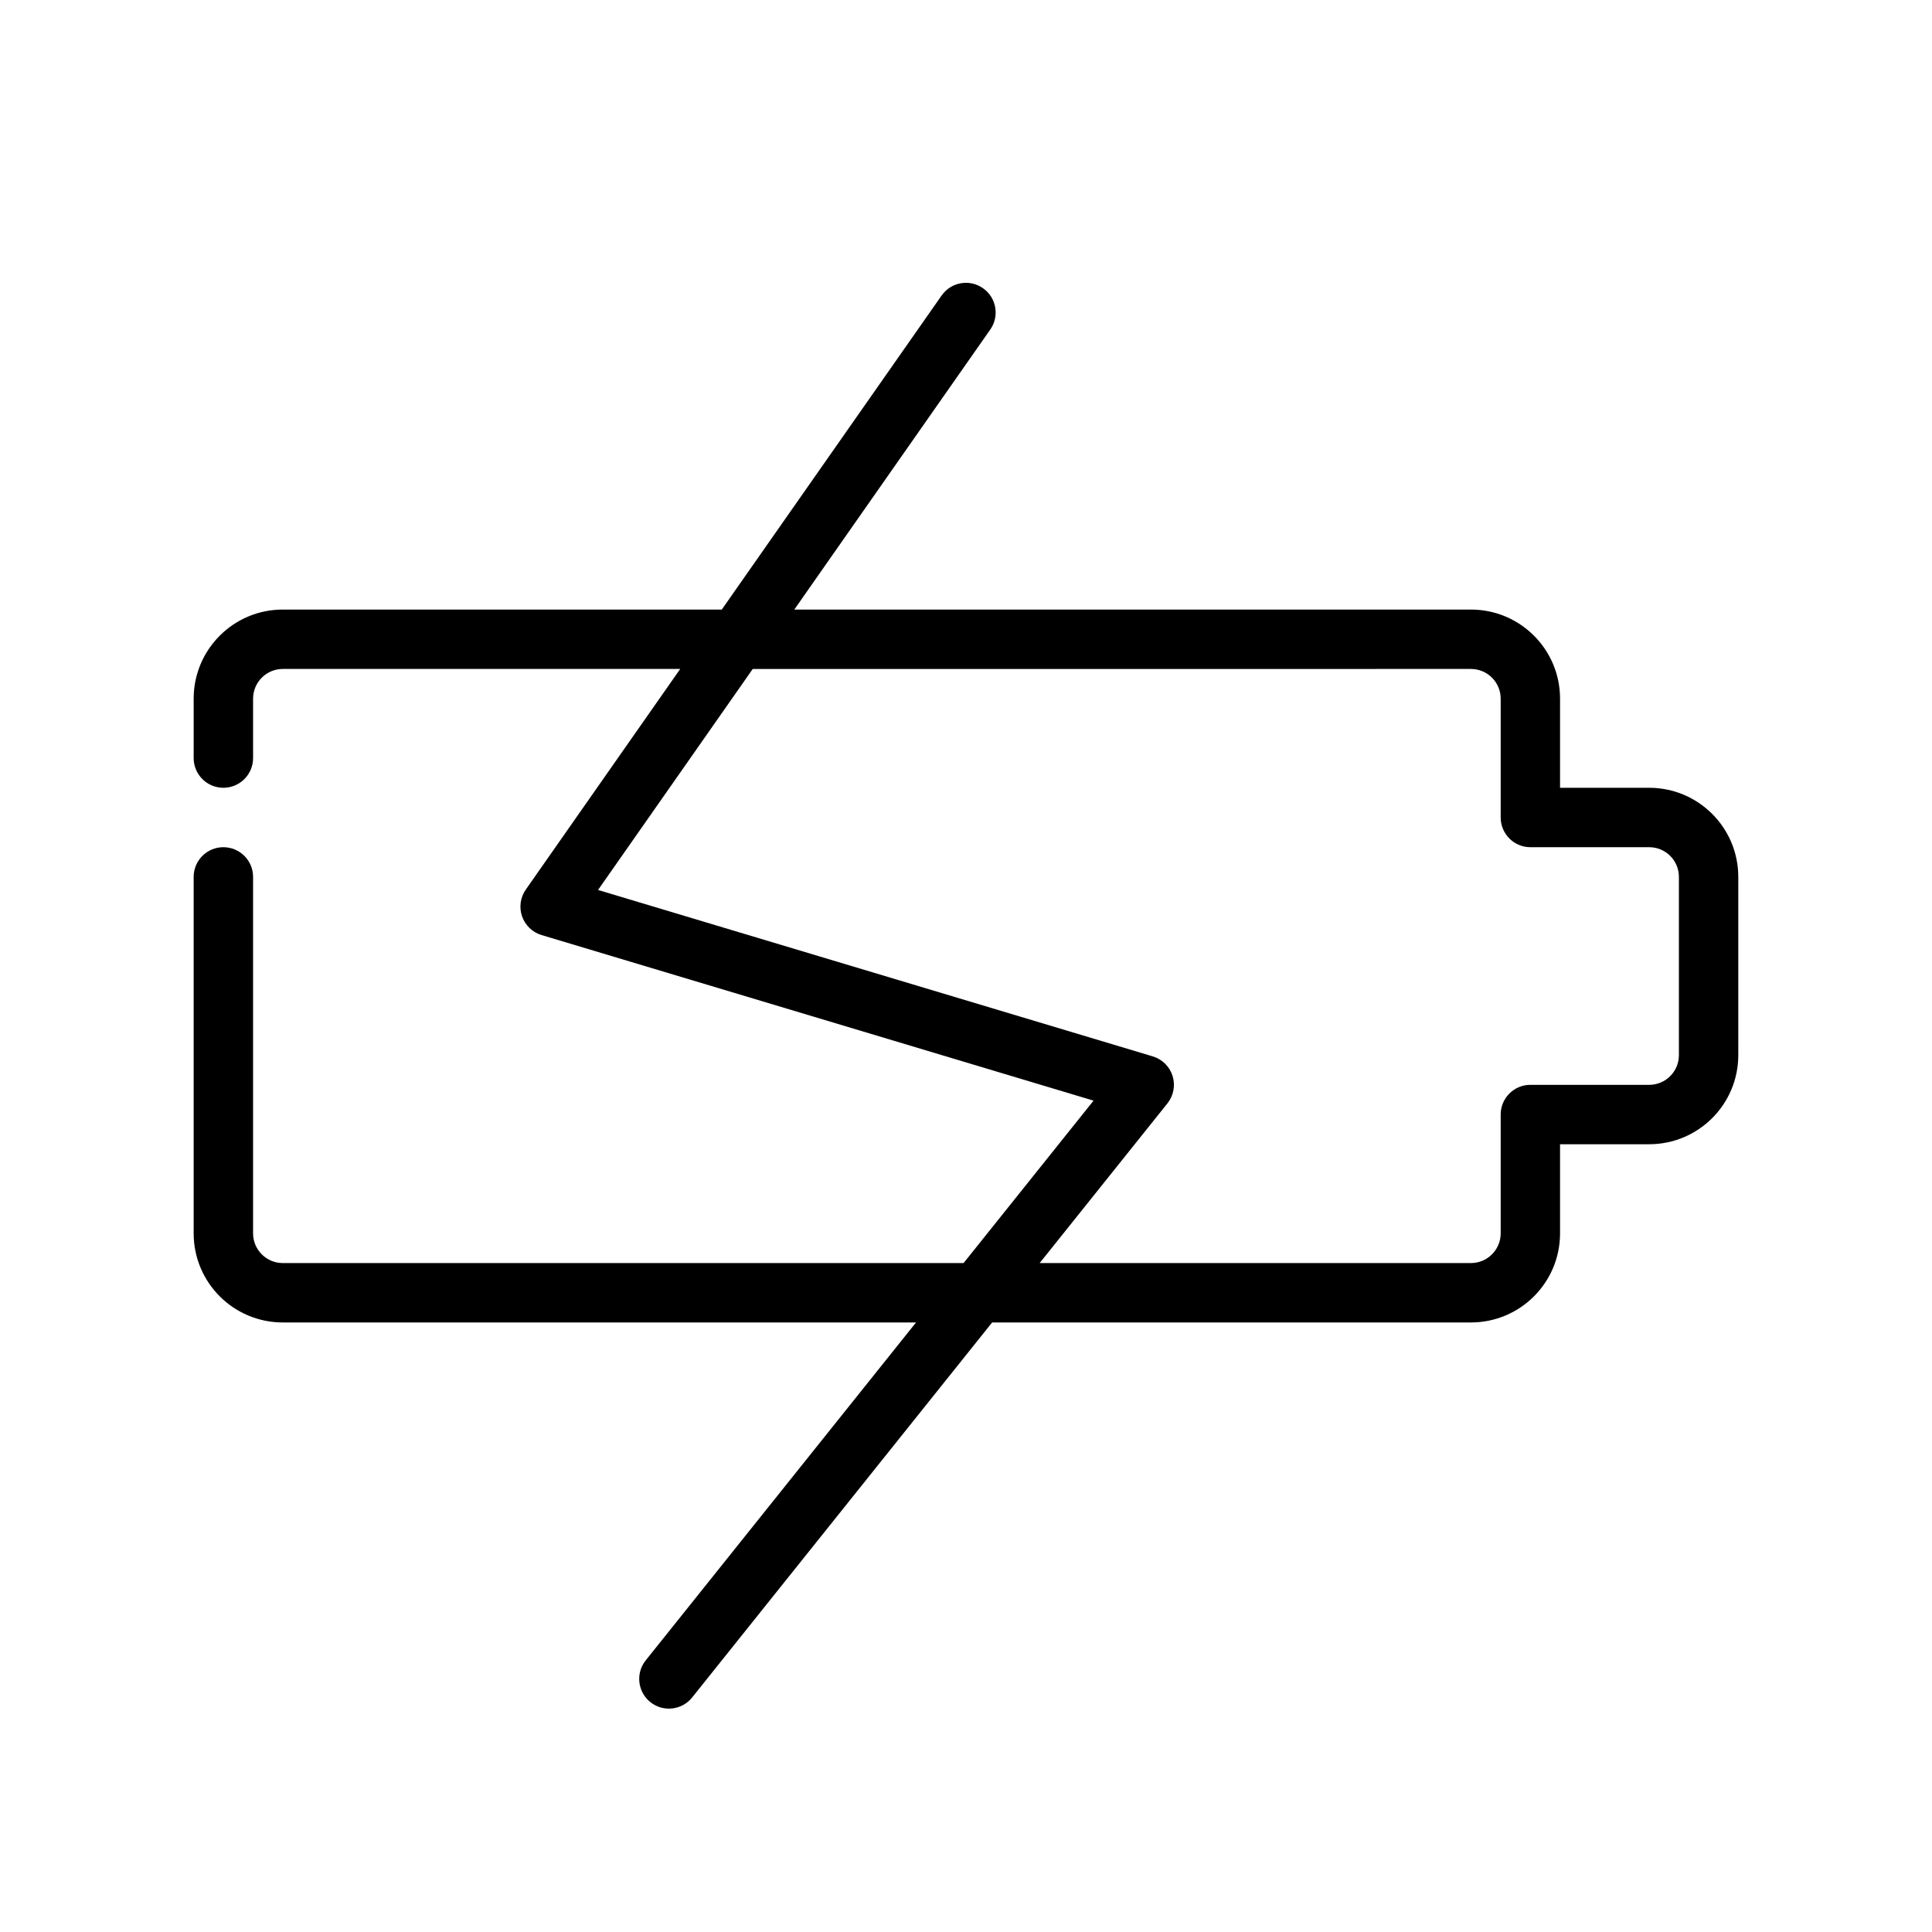<?xml version="1.0" encoding="UTF-8"?>
<!-- Uploaded to: SVG Repo, www.svgrepo.com, Generator: SVG Repo Mixer Tools -->
<svg fill="#000000" width="800px" height="800px" version="1.1" viewBox="144 144 512 512" xmlns="http://www.w3.org/2000/svg">
 <path d="m335.28 305.54h-116.34c-13.043 0-23.617 10.57-23.617 23.613v15.746c0 4.344 3.527 7.871 7.875 7.871 4.344 0 7.871-3.527 7.871-7.871v-15.746c0-4.344 3.527-7.871 7.871-7.871h105.32l-40.918 58.465c-1.449 2.07-1.82 4.711-0.992 7.094 0.836 2.387 2.754 4.234 5.18 4.961l146.27 43.879-34.441 43.043h-180.42c-4.344 0-7.871-3.527-7.871-7.871v-94.465c0-4.348-3.527-7.871-7.871-7.871-4.348 0-7.875 3.523-7.875 7.871v94.465c0 13.043 10.574 23.613 23.617 23.613h167.82l-71.637 89.547c-2.715 3.391-2.164 8.352 1.23 11.066 3.391 2.715 8.352 2.164 11.066-1.227l79.508-99.387h126.89c13.043 0 23.613-10.57 23.613-23.613v-23.617h23.617c13.043 0 23.617-10.57 23.617-23.617v-47.23c0-13.043-10.574-23.617-23.617-23.617h-23.617v-23.617c0-13.043-10.57-23.613-23.613-23.613h-179.32l51.938-74.211c2.496-3.559 1.629-8.469-1.938-10.957-3.559-2.496-8.469-1.629-10.957 1.938zm8.203 15.742-40.996 58.57 147 44.098c2.512 0.754 4.481 2.699 5.262 5.195 0.777 2.504 0.258 5.219-1.371 7.266l-33.852 42.312h114.3c4.344 0 7.871-3.527 7.871-7.871v-31.488c0-4.348 3.527-7.871 7.871-7.871h31.488c4.348 0 7.871-3.527 7.871-7.875v-47.23c0-4.348-3.523-7.871-7.871-7.871h-31.488c-4.344 0-7.871-3.527-7.871-7.875v-31.488c0-4.344-3.527-7.871-7.871-7.871z" fill-rule="evenodd"/>
</svg>
